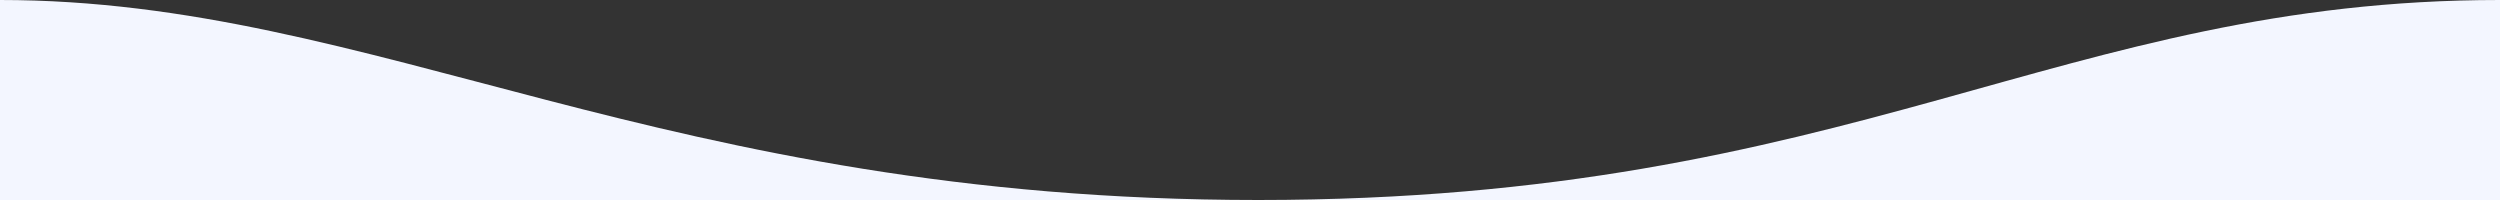 <svg xmlns="http://www.w3.org/2000/svg" width="1200" height="96" viewBox="0 0 1200 96">
  <rect x="0" y="0" width="1200" height="96" fill="#333333" stroke="none"/>
  <path id="パス_27283" data-name="パス 27283" d="M-13304,10733v96h1200v-96c-211.062,0-309.539,95.967-596,96S-13123.249,10733-13304,10733Z" transform="translate(13304 -10733)" fill="#f3f6ff"/>
</svg>
